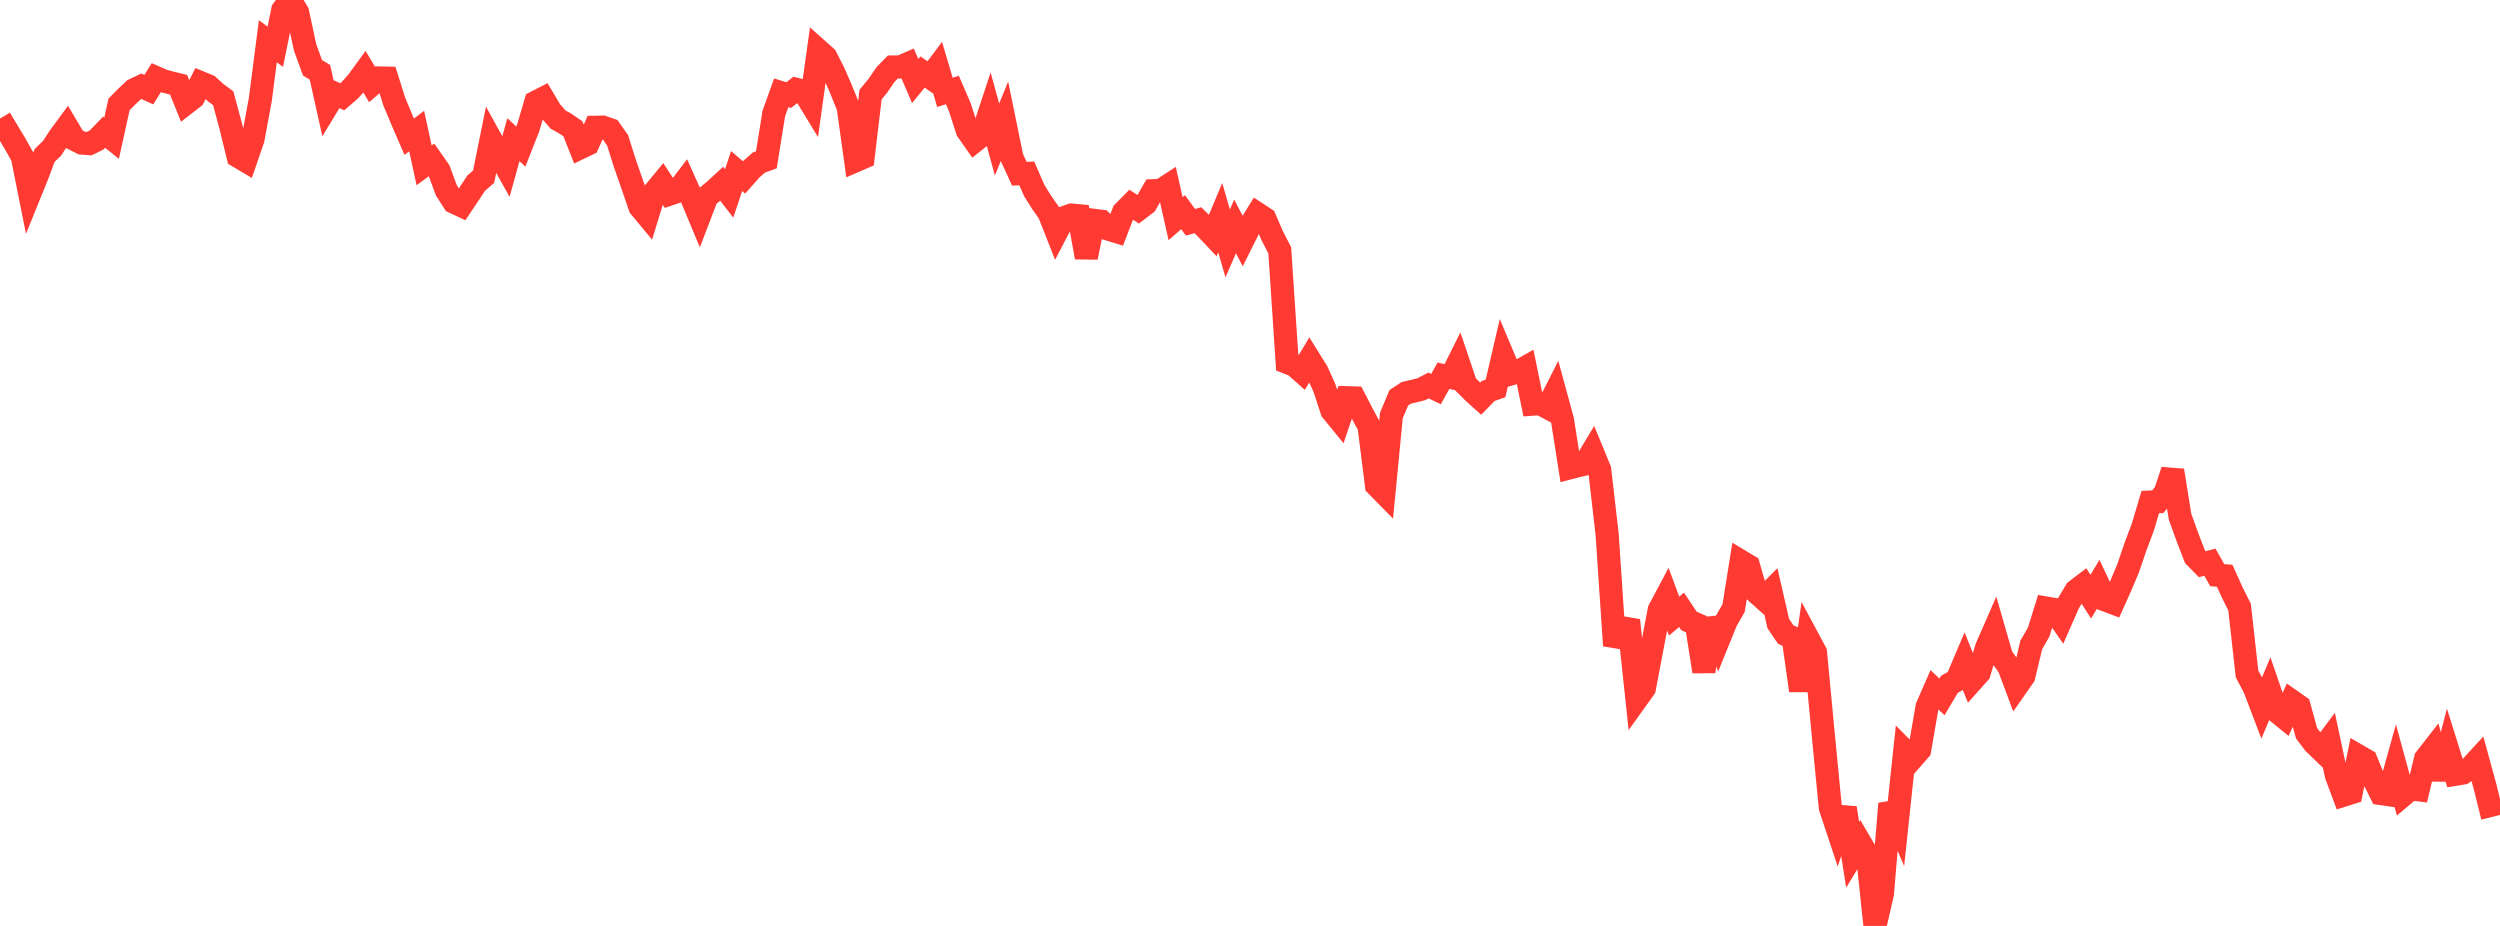 <?xml version="1.0" standalone="no"?>
<!DOCTYPE svg PUBLIC "-//W3C//DTD SVG 1.1//EN" "http://www.w3.org/Graphics/SVG/1.1/DTD/svg11.dtd">

<svg width="135" height="50" viewBox="0 0 135 50" preserveAspectRatio="none" 
  xmlns="http://www.w3.org/2000/svg"
  xmlns:xlink="http://www.w3.org/1999/xlink">


<polyline points="0.0, 6.403 0.402, 7.075 0.804, 7.739 1.205, 8.454 1.607, 10.462 2.009, 9.469 2.411, 8.393 2.812, 8.006 3.214, 7.387 3.616, 6.842 4.018, 7.521 4.42, 7.725 4.821, 7.756 5.223, 7.554 5.625, 7.138 6.027, 7.46 6.429, 5.635 6.83, 5.232 7.232, 4.851 7.634, 4.659 8.036, 4.842 8.438, 4.198 8.839, 4.372 9.241, 4.479 9.643, 4.577 10.045, 5.574 10.446, 5.263 10.848, 4.472 11.25, 4.637 11.652, 5.007 12.054, 5.305 12.455, 6.794 12.857, 8.442 13.259, 8.68 13.661, 7.516 14.062, 5.345 14.464, 2.227 14.866, 2.526 15.268, 0.548 15.67, 0.0 16.071, 0.673 16.473, 2.552 16.875, 3.66 17.277, 3.905 17.679, 5.706 18.08, 5.045 18.482, 5.226 18.884, 4.88 19.286, 4.434 19.688, 3.883 20.089, 4.558 20.491, 4.212 20.893, 4.22 21.295, 5.497 21.696, 6.454 22.098, 7.383 22.5, 7.077 22.902, 8.929 23.304, 8.633 23.705, 9.205 24.107, 10.285 24.509, 10.913 24.911, 11.1 25.312, 10.499 25.714, 9.89 26.116, 9.541 26.518, 7.55 26.92, 8.279 27.321, 8.998 27.723, 7.541 28.125, 7.915 28.527, 6.894 28.929, 5.52 29.33, 5.314 29.732, 5.993 30.134, 6.455 30.536, 6.678 30.938, 6.956 31.339, 7.975 31.741, 7.782 32.143, 6.872 32.545, 6.864 32.946, 7.003 33.348, 7.571 33.75, 8.844 34.152, 9.995 34.554, 11.168 34.955, 11.652 35.357, 10.347 35.759, 9.861 36.161, 10.48 36.562, 10.344 36.964, 9.814 37.366, 10.71 37.768, 11.675 38.17, 10.626 38.571, 10.296 38.973, 9.925 39.375, 10.444 39.777, 9.236 40.179, 9.579 40.58, 9.127 40.982, 8.777 41.384, 8.629 41.786, 6.129 42.188, 5.011 42.589, 5.136 42.991, 4.822 43.393, 4.921 43.795, 5.582 44.196, 2.723 44.598, 3.081 45.0, 3.871 45.402, 4.785 45.804, 5.782 46.205, 8.677 46.607, 8.503 47.009, 5.11 47.411, 4.62 47.812, 4.032 48.214, 3.618 48.616, 3.614 49.018, 3.441 49.42, 4.375 49.821, 3.888 50.223, 4.171 50.625, 3.633 51.027, 4.989 51.429, 4.86 51.83, 5.786 52.232, 7.038 52.634, 7.612 53.036, 7.292 53.438, 6.073 53.839, 7.536 54.241, 6.547 54.643, 8.506 55.045, 9.381 55.446, 9.364 55.848, 10.285 56.25, 10.931 56.652, 11.502 57.054, 12.526 57.455, 11.757 57.857, 11.613 58.259, 11.65 58.661, 13.9 59.062, 11.897 59.464, 11.948 59.866, 12.375 60.268, 12.498 60.67, 11.452 61.071, 11.046 61.473, 11.308 61.875, 11.003 62.277, 10.299 62.679, 10.284 63.08, 10.024 63.482, 11.808 63.884, 11.456 64.286, 12.004 64.688, 11.891 65.089, 12.292 65.491, 12.715 65.893, 11.756 66.295, 13.143 66.696, 12.225 67.098, 13.002 67.5, 12.197 67.902, 11.544 68.304, 11.808 68.705, 12.739 69.107, 13.52 69.509, 19.572 69.911, 19.731 70.312, 20.086 70.714, 19.416 71.116, 20.062 71.518, 20.945 71.92, 22.175 72.321, 22.666 72.723, 21.476 73.125, 21.489 73.527, 22.268 73.929, 23.014 74.33, 26.204 74.732, 26.613 75.134, 22.436 75.536, 21.479 75.938, 21.216 76.339, 21.121 76.741, 21.021 77.143, 20.817 77.545, 21.011 77.946, 20.289 78.348, 20.38 78.75, 19.573 79.152, 20.767 79.554, 21.169 79.955, 21.53 80.357, 21.115 80.759, 20.973 81.161, 19.247 81.562, 20.197 81.964, 20.079 82.366, 19.851 82.768, 21.824 83.17, 21.795 83.571, 22.009 83.973, 21.216 84.375, 22.693 84.777, 25.258 85.179, 25.154 85.58, 25.057 85.982, 24.388 86.384, 25.365 86.786, 28.865 87.188, 34.863 87.589, 33.899 87.991, 33.968 88.393, 37.729 88.795, 37.167 89.196, 35.051 89.598, 32.941 90.0, 32.186 90.402, 33.27 90.804, 32.93 91.205, 33.532 91.607, 33.708 92.009, 36.265 92.411, 33.423 92.812, 34.524 93.214, 33.534 93.616, 32.836 94.018, 30.318 94.42, 30.56 94.821, 31.964 95.223, 32.324 95.625, 31.923 96.027, 33.673 96.429, 34.267 96.83, 34.442 97.232, 37.291 97.634, 34.481 98.036, 35.23 98.438, 39.485 98.839, 43.611 99.241, 44.822 99.643, 43.634 100.045, 46.155 100.446, 45.499 100.848, 46.186 101.25, 50.0 101.652, 48.246 102.054, 43.399 102.455, 44.33 102.857, 40.549 103.259, 40.953 103.661, 40.493 104.062, 38.169 104.464, 37.251 104.866, 37.631 105.268, 36.955 105.67, 36.726 106.071, 35.783 106.473, 36.782 106.875, 36.332 107.277, 34.972 107.679, 34.052 108.08, 35.444 108.482, 36.012 108.884, 37.087 109.286, 36.512 109.688, 34.827 110.089, 34.13 110.491, 32.835 110.893, 32.905 111.295, 33.488 111.696, 32.576 112.098, 31.9 112.5, 31.593 112.902, 32.218 113.304, 31.553 113.705, 32.404 114.107, 32.555 114.509, 31.657 114.911, 30.708 115.312, 29.532 115.714, 28.463 116.116, 27.112 116.518, 27.093 116.92, 26.605 117.321, 25.407 117.723, 27.905 118.125, 29.018 118.527, 30.06 118.929, 30.467 119.33, 30.354 119.732, 31.059 120.134, 31.091 120.536, 31.985 120.938, 32.785 121.339, 36.391 121.741, 37.15 122.143, 38.205 122.545, 37.247 122.946, 38.417 123.348, 38.745 123.75, 37.856 124.152, 38.139 124.554, 39.595 124.955, 40.124 125.357, 40.512 125.759, 39.972 126.161, 41.857 126.562, 42.935 126.964, 42.808 127.366, 40.828 127.768, 41.061 128.17, 42.045 128.571, 42.851 128.973, 42.909 129.375, 41.465 129.777, 42.933 130.179, 42.594 130.58, 42.645 130.982, 40.968 131.384, 40.453 131.786, 42.057 132.188, 40.527 132.589, 41.81 132.991, 41.744 133.393, 41.464 133.795, 41.026 134.196, 42.489 134.598, 44.109" fill="none" stroke="#ff3a33" stroke-width="1.25"/>

</svg>